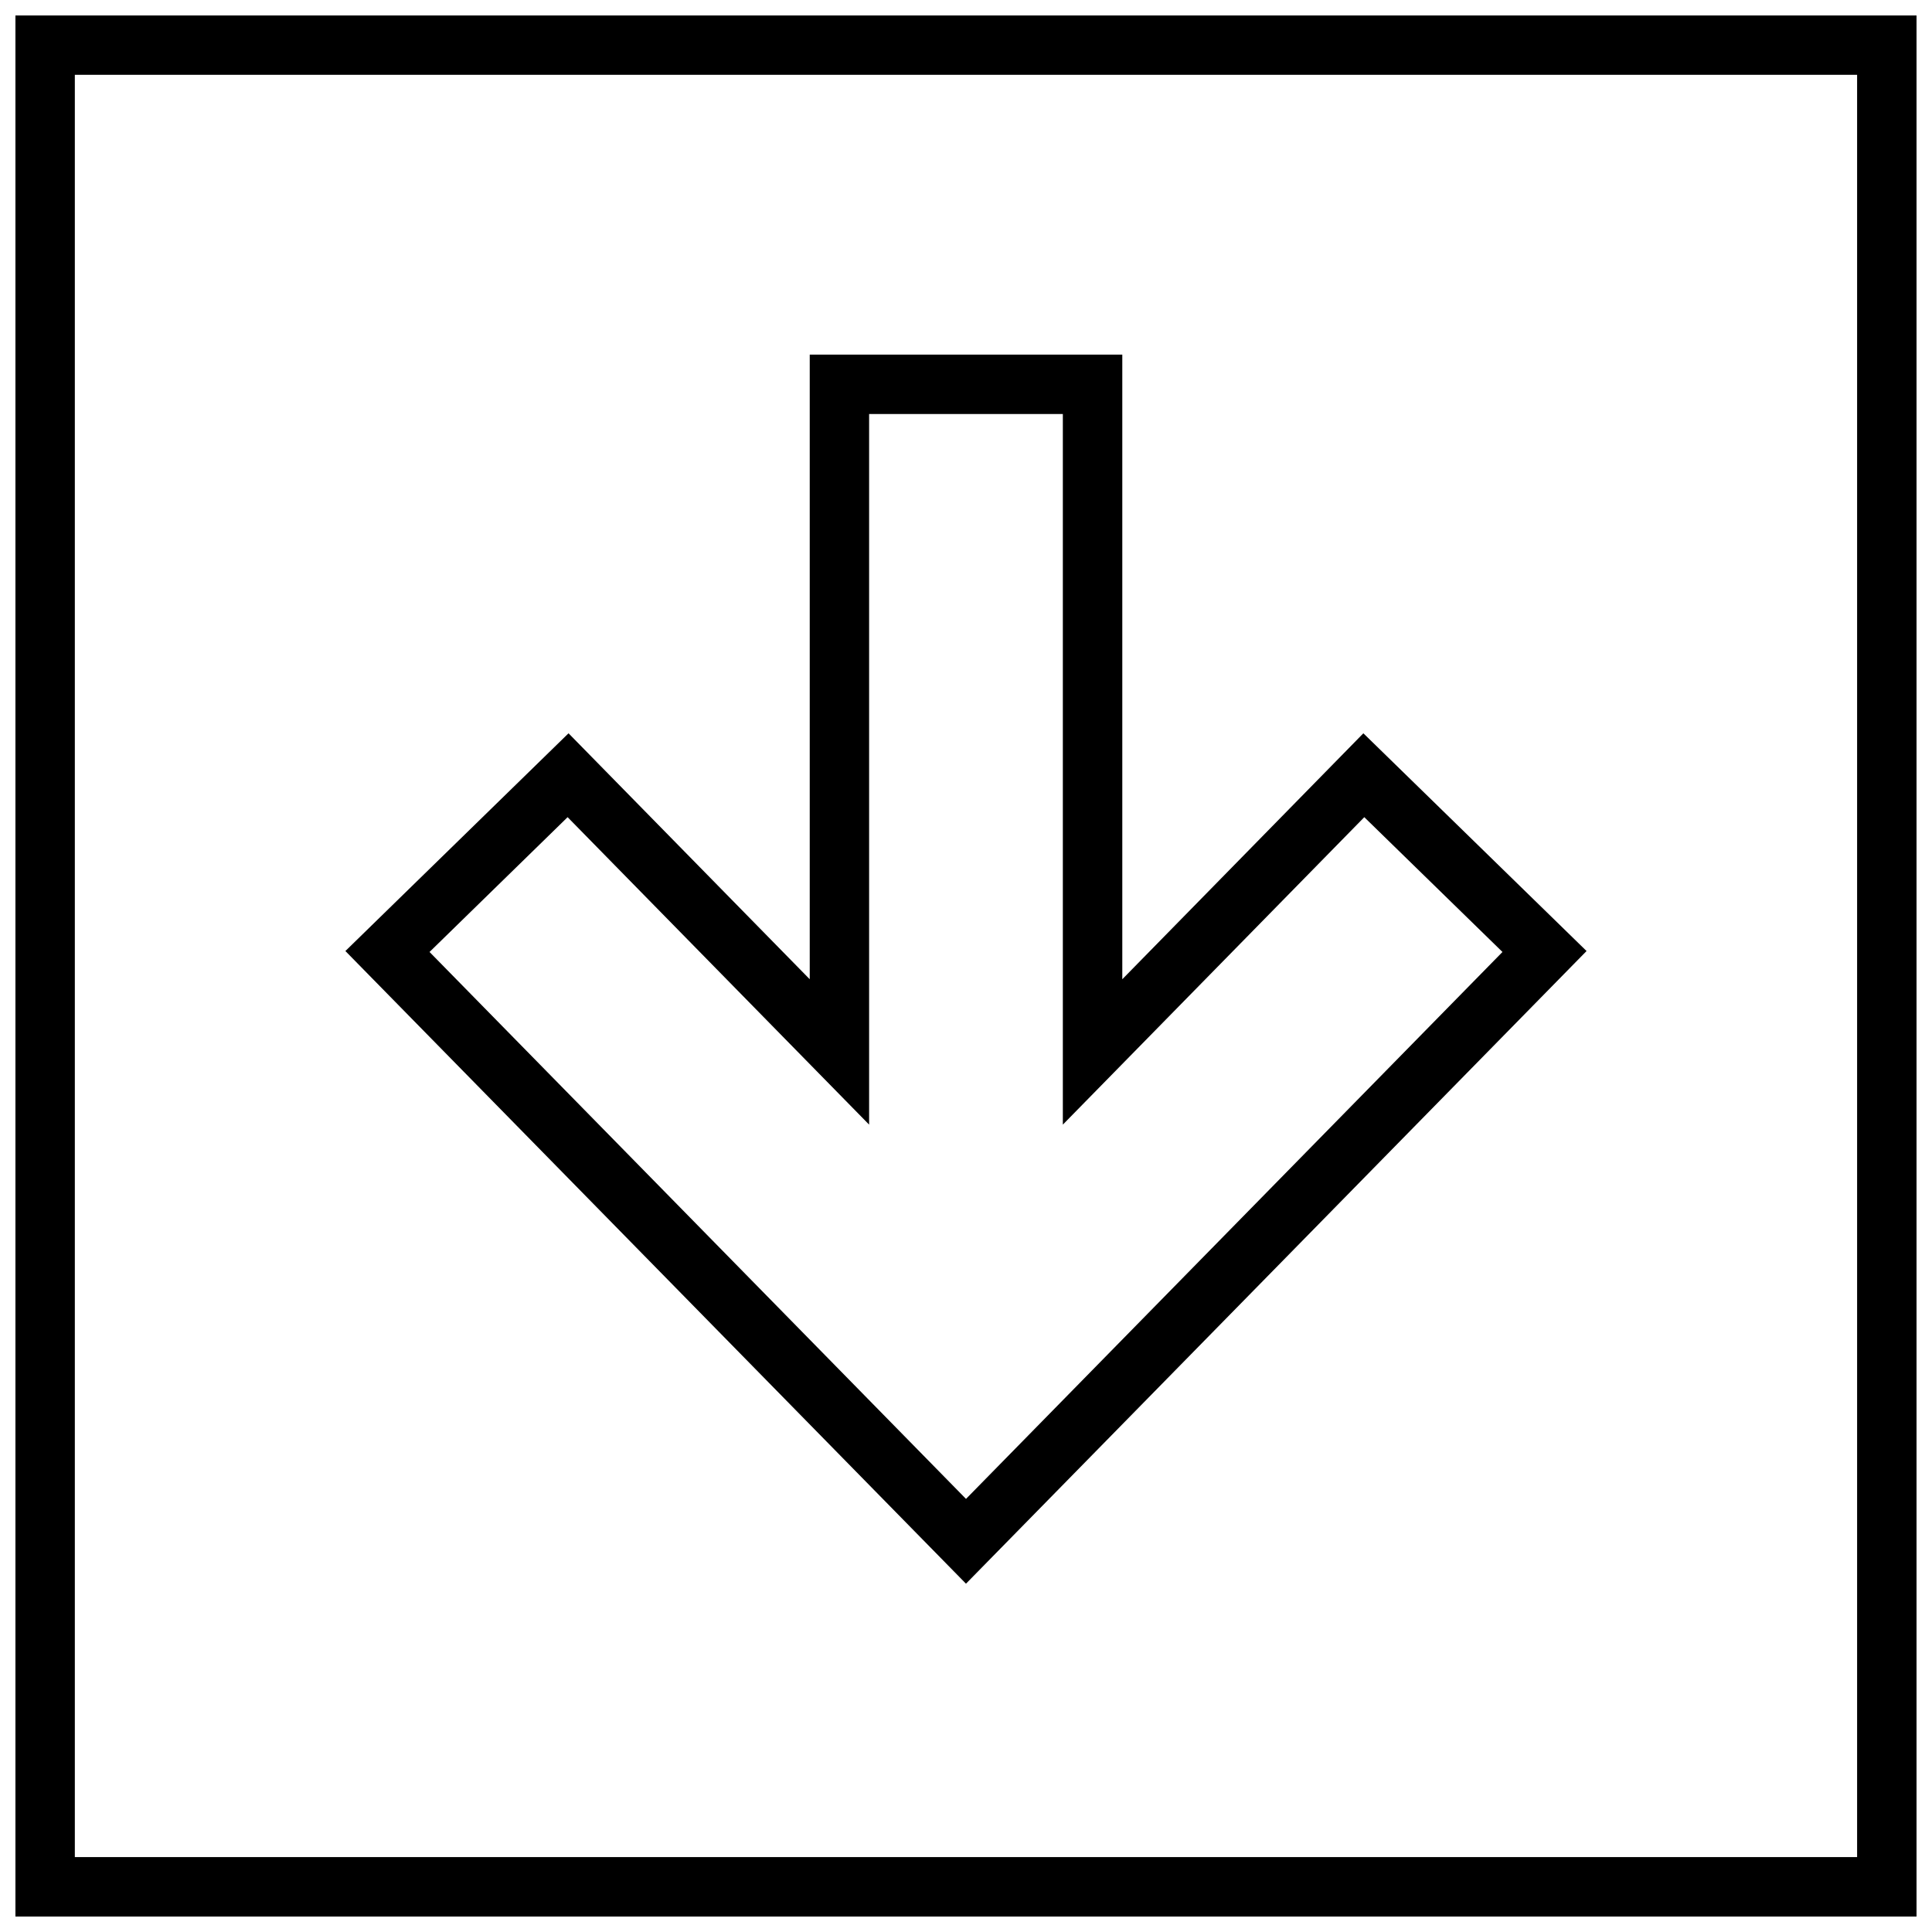 <?xml version="1.0" encoding="UTF-8"?>
<!-- Uploaded to: ICON Repo, www.svgrepo.com, Generator: ICON Repo Mixer Tools -->
<svg width="800px" height="800px" version="1.1" viewBox="144 144 512 512" xmlns="http://www.w3.org/2000/svg">
 <defs>
  <clipPath id="a">
   <path d="m148.09 148.09h503.81v503.81h-503.81z"/>
  </clipPath>
 </defs>
 <path d="m441.42 403.51v-165.53h-82.832v165.53l-63.922-65.18-59.133 57.703 164.46 167.66 164.46-167.66-59.148-57.703zm100.75-7.227-142.17 144.94-142.17-144.94 36.59-35.723 79.902 81.477v-188.32h51.34v188.32l79.887-81.477z"/>
 <g clip-path="url(#a)">
  <path d="m148.09 651.9h503.81v-503.81h-503.81zm15.742-488.07h472.32v472.32l-472.32 0.004z"/>
 </g>
</svg>